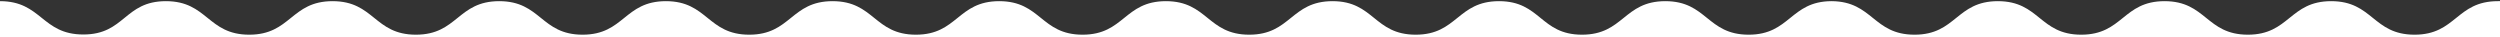 <?xml version="1.0" encoding="utf-8"?>
<!-- Generator: Adobe Illustrator 27.0.1, SVG Export Plug-In . SVG Version: 6.00 Build 0)  -->
<svg version="1.1" id="_レイヤー_1" xmlns="http://www.w3.org/2000/svg" xmlns:xlink="http://www.w3.org/1999/xlink" x="0px"
	 y="0px" viewBox="0 0 1290 19.1" style="enable-background:new 0 0 1290 19.1;" xml:space="preserve">
<rect x="0" y="0" width="1290" height="19.1" fill="#333333" stroke="none"/>
<style type="text/css">
	.st0{fill:#FFFFFF;}
</style>
<path class="st0" d="M1290,0.6c-0.4,0-0.7,0-1.1,0c-21.5,0-21.5,17.3-43,17.3c-21.5,0-21.5-17.3-43-17.3s-21.5,17.3-43,17.3
	s-21.5-17.3-43-17.3s-21.5,17.3-43,17.3s-21.5-17.3-43-17.3c-21.5,0-21.5,17.3-43,17.3c-21.4,0-21.5-17.1-42.7-17.3c0,0,0,0,0,0
	c0,0-0.1,0-0.1,0c0,0-0.1,0-0.1,0v0c-21.2,0.1-21.3,17.3-42.7,17.3c-21.5,0-21.5-17.3-43-17.3s-21.5,17.3-43,17.3S795,0.6,773.5,0.6
	s-21.5,17.3-43,17.3S709,0.6,687.6,0.6c-21.5,0-21.5,17.3-43,17.3s-21.5-17.3-43-17.3s-21.5,17.3-43,17.3s-21.5-17.3-43-17.3
	s-21.5,17.3-43,17.3c-21.5,0-21.5-17.3-43-17.3s-21.5,17.3-43,17.3c-21.5,0-21.5-17.3-43-17.3c-21.5,0-21.5,17.3-43,17.3
	c-21.5,0-21.5-17.3-43-17.3s-21.5,17.3-43,17.3s-21.5-17.3-43-17.3c-21.5,0-21.5,17.3-43,17.3s-21.5-17.3-43-17.3S64.5,17.8,43,17.8
	S21.5,0.6,0,0.6v18.5h945.1h0.1H1290V0.6z"/>
</svg>
